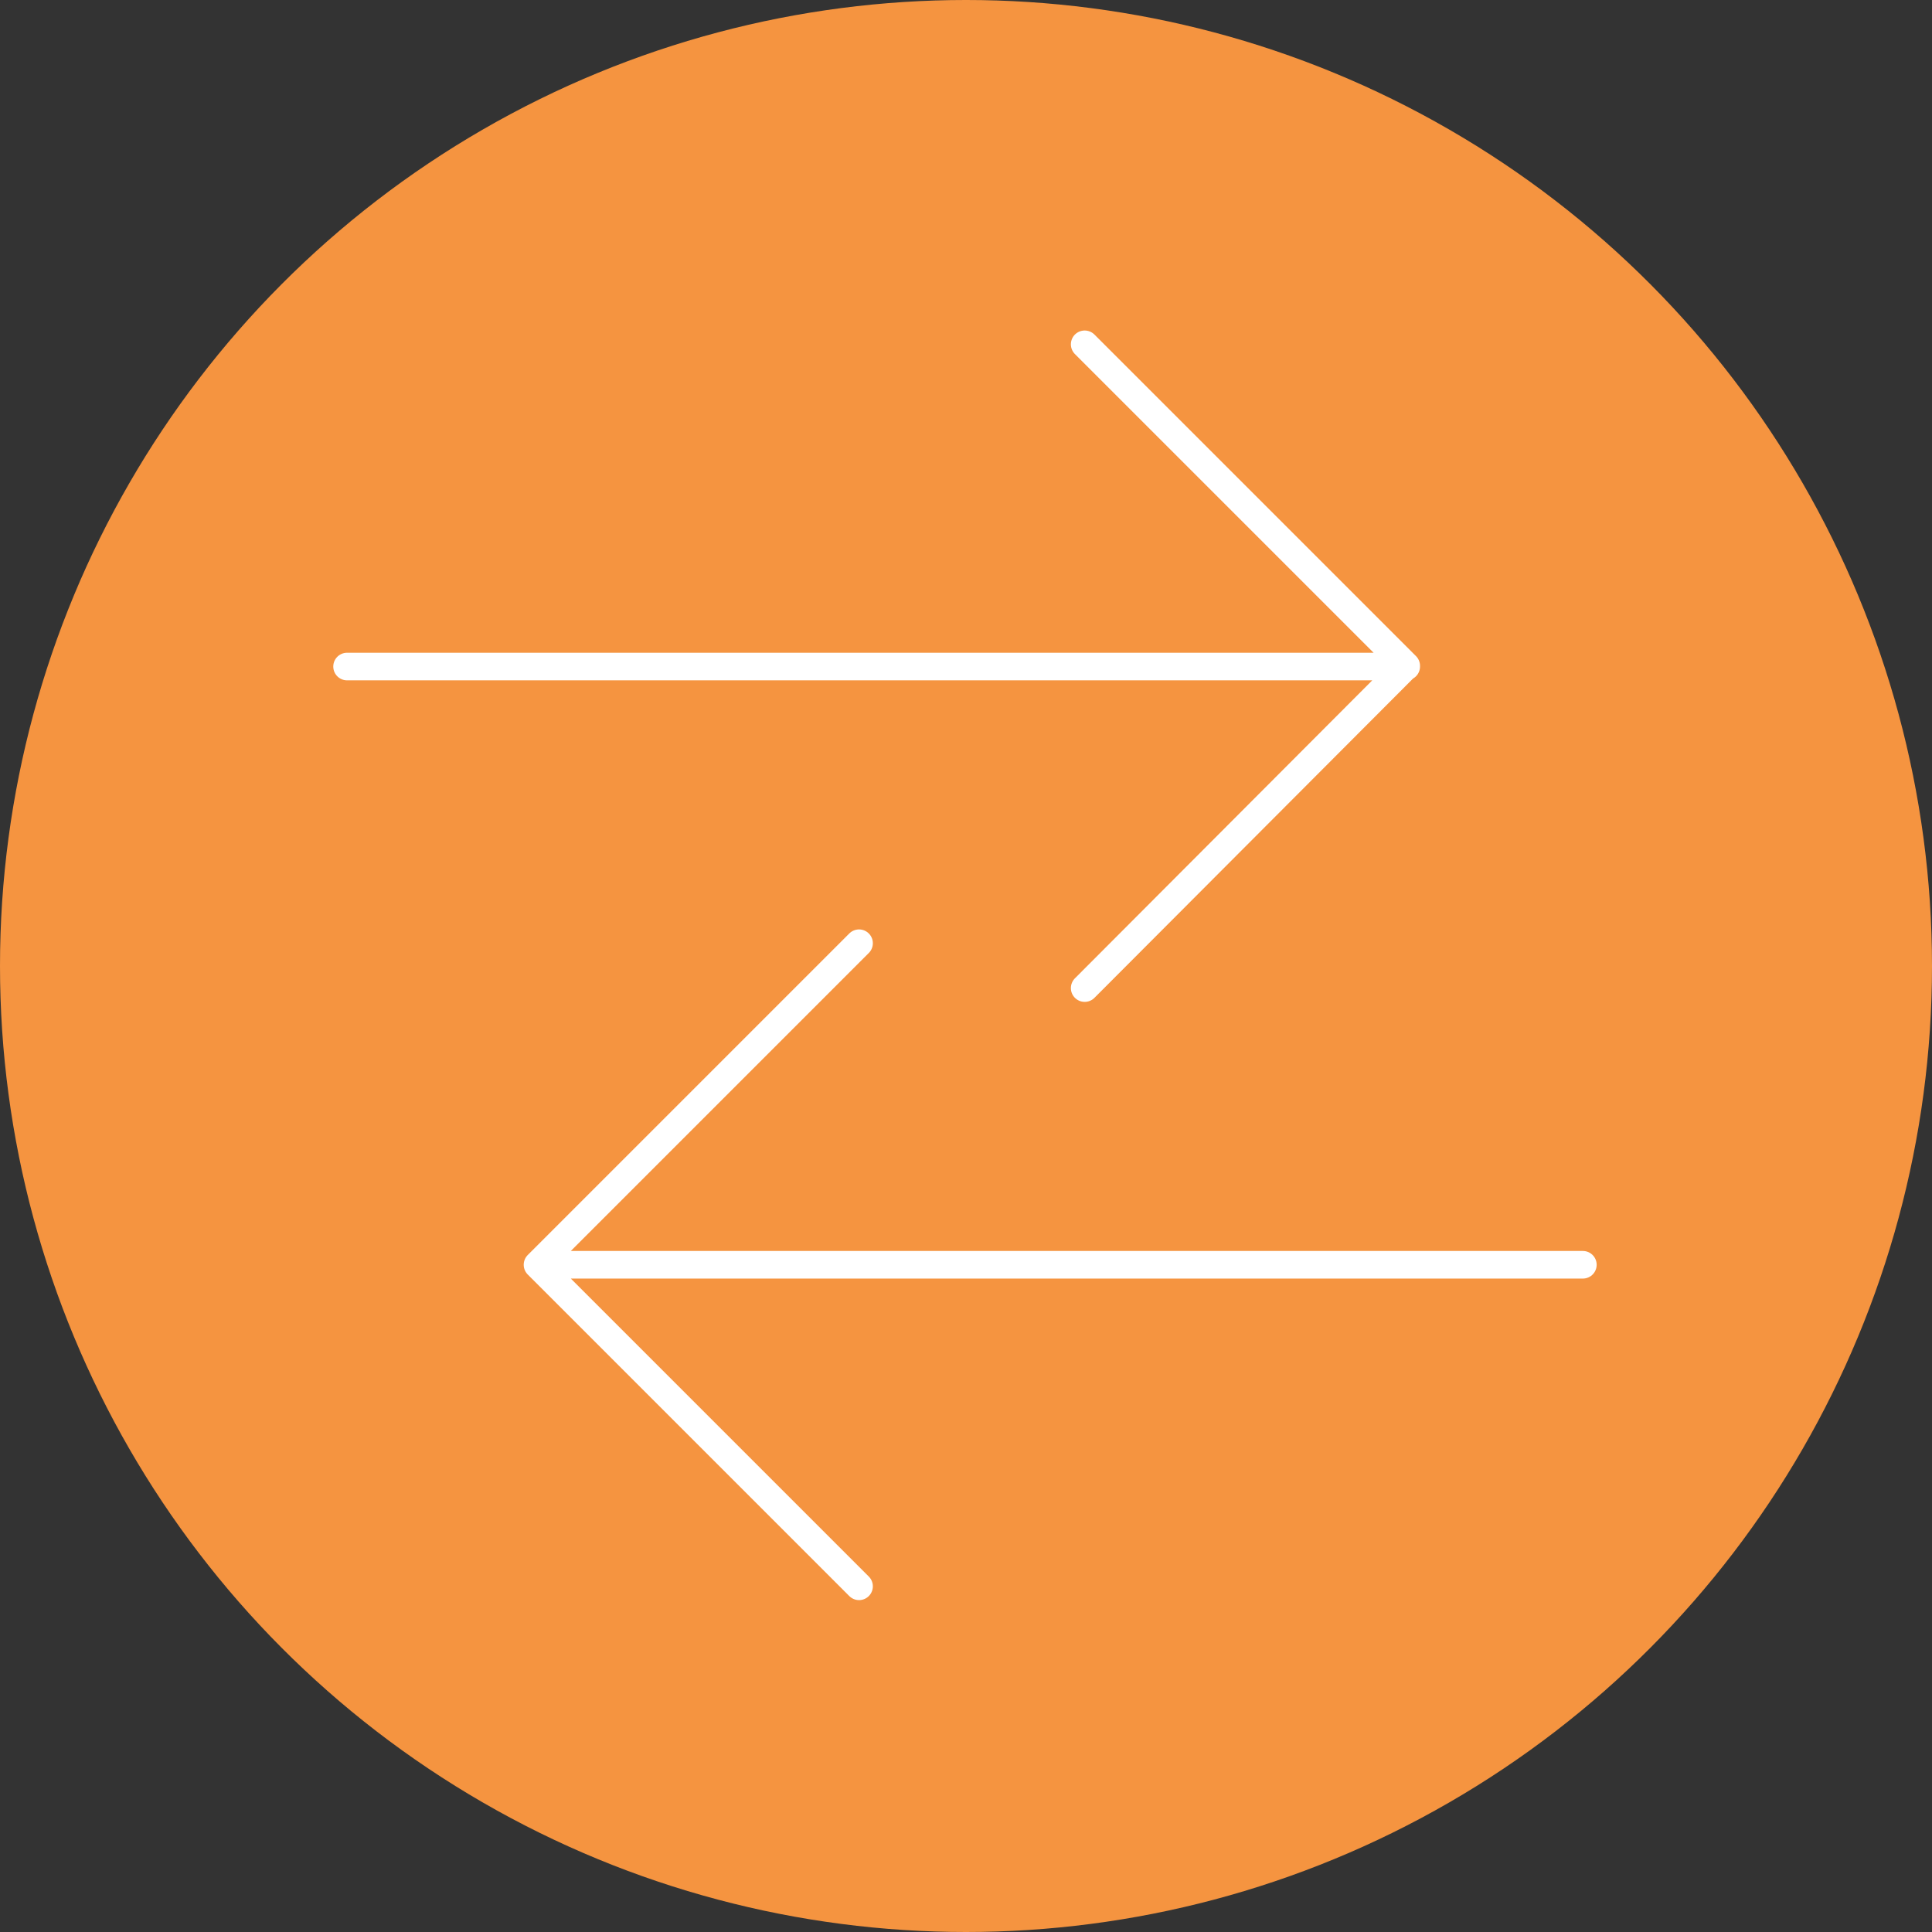 <svg width="70" height="70" viewBox="0 0 70 70" fill="none" xmlns="http://www.w3.org/2000/svg">
<rect x="0" y="0" width="70" height="70" fill="#333333" stroke="none"/>
<circle cx="35" cy="35" r="35" fill="#F59440"/>
<path d="M12.575 24.15H50.95M39.3 12.475L50.95 24.125L39.3 35.8M57.35 45.825H19.475M19.475 45.825L31.125 57.475M19.475 45.825L31.125 34.175" stroke="white" stroke-miterlimit="10" stroke-linecap="round" stroke-linejoin="round"/>
</svg>
